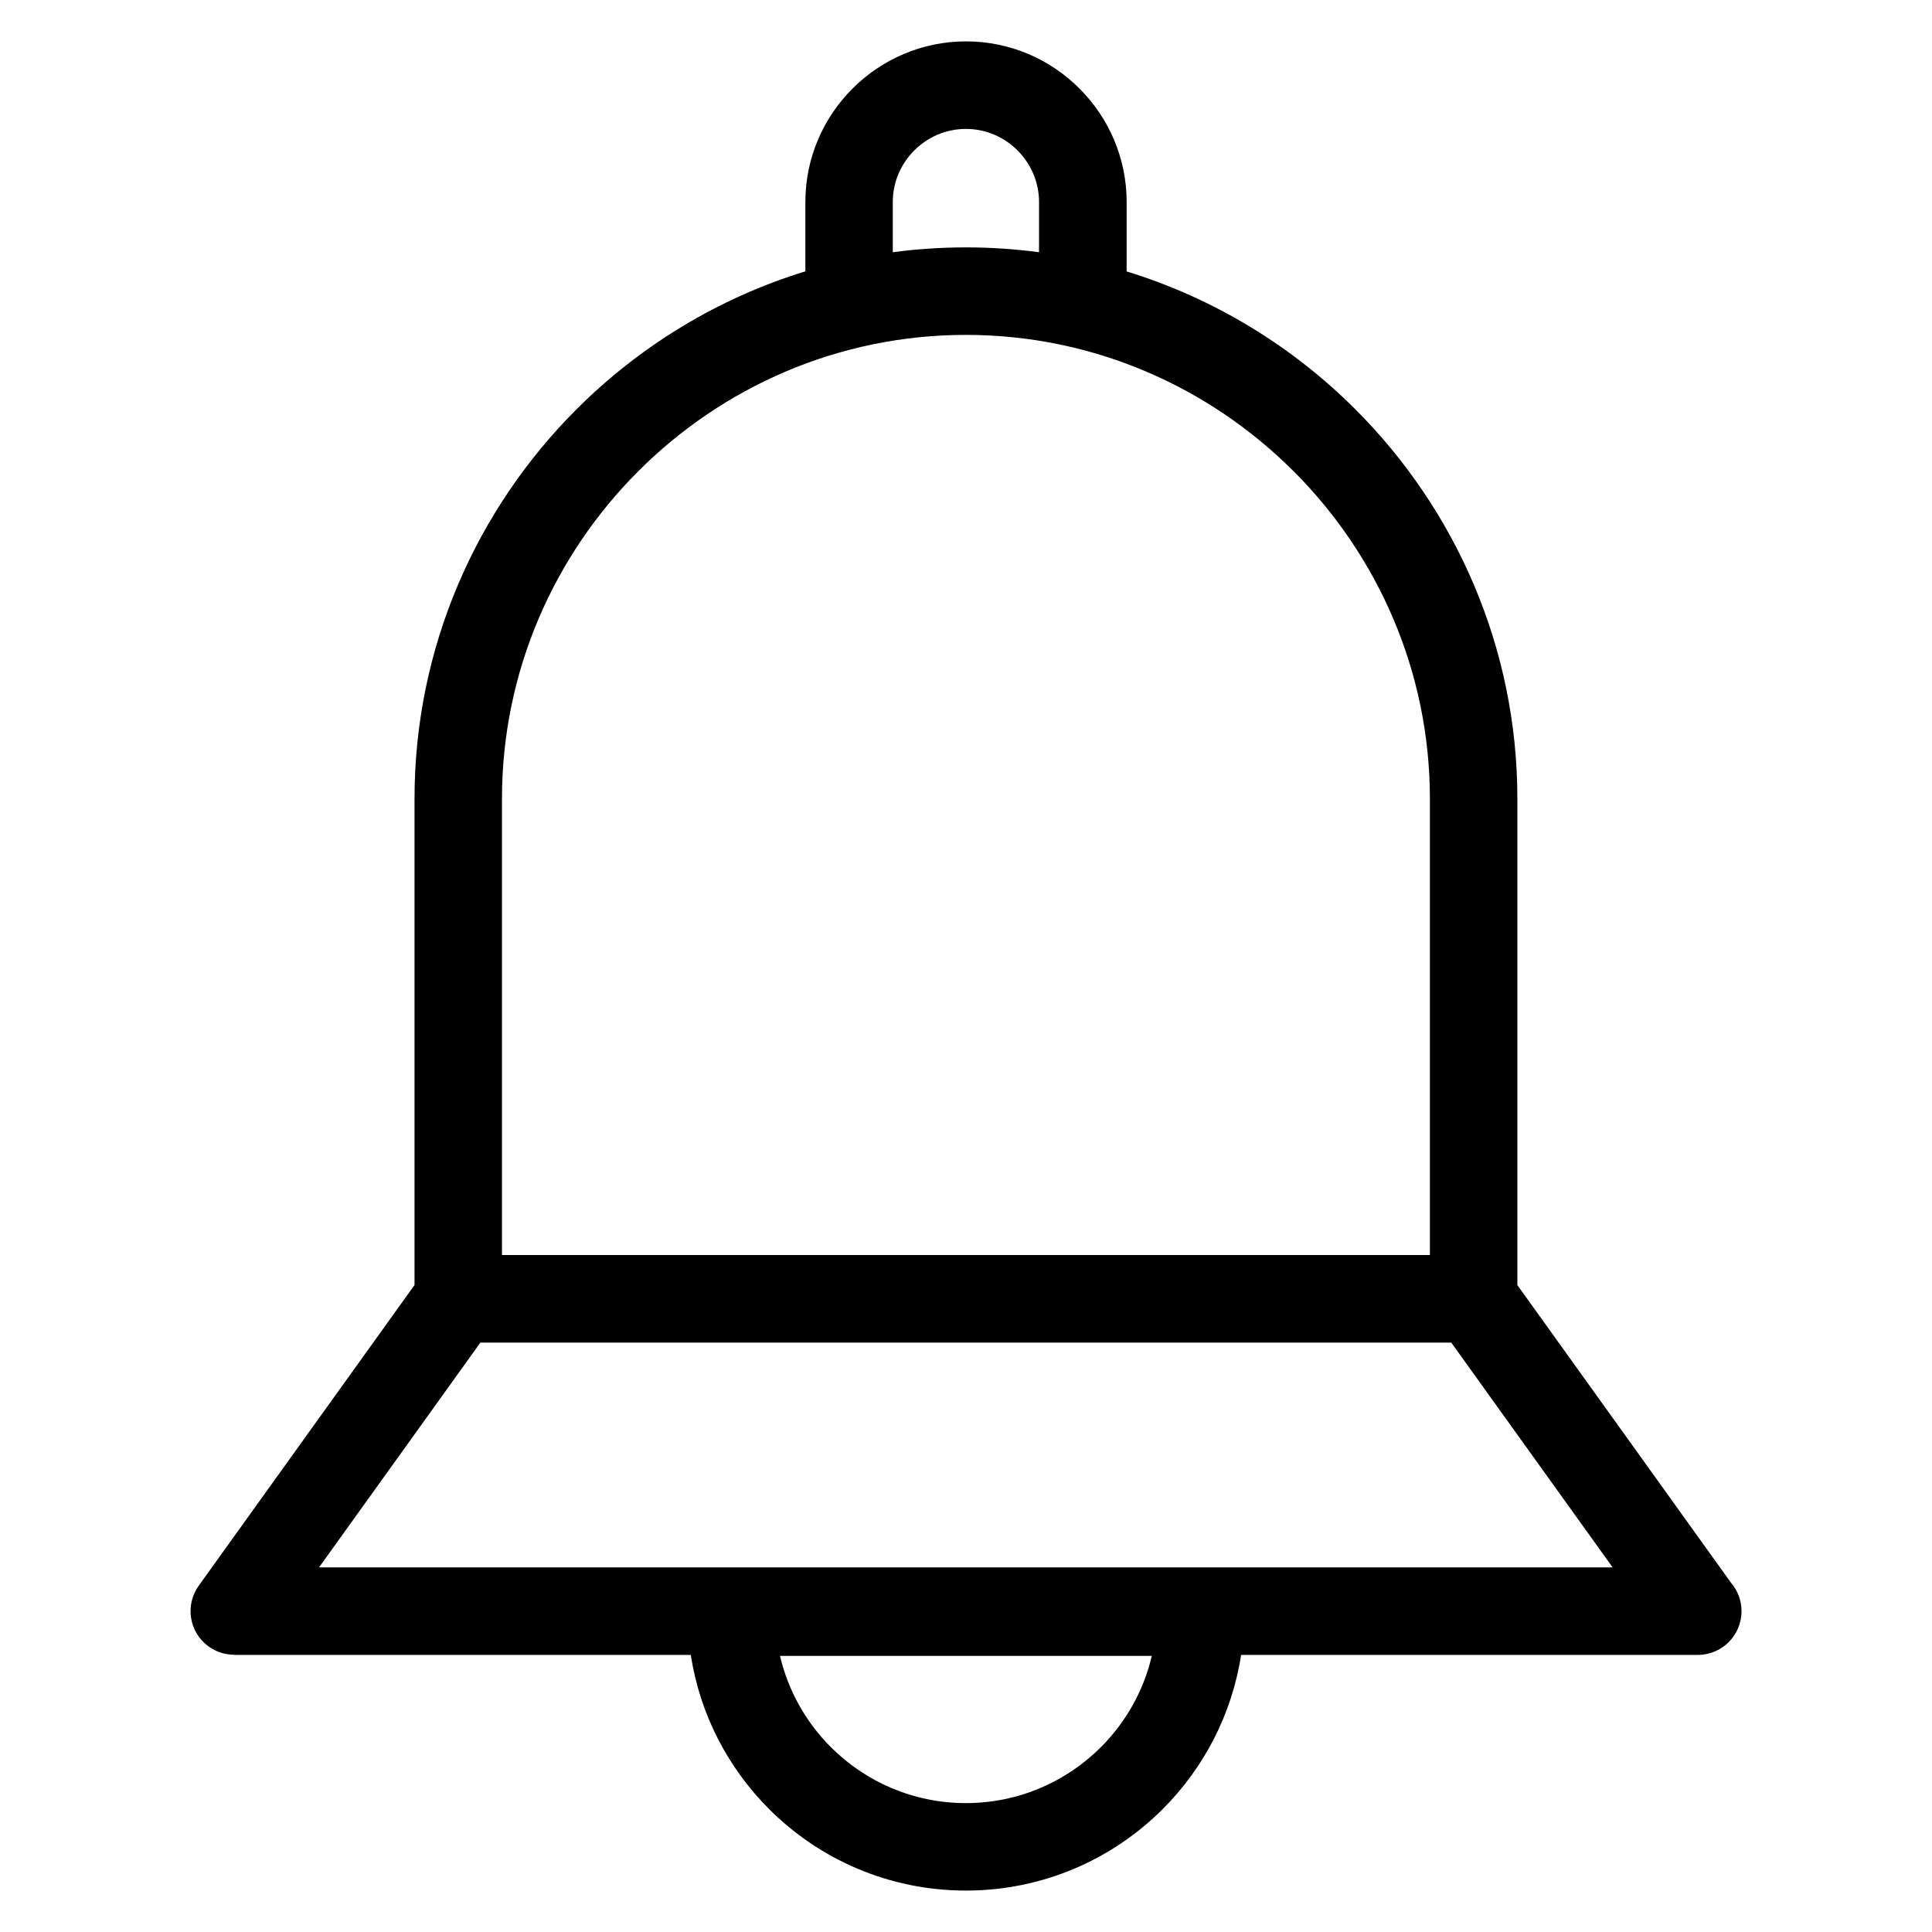 <?xml version="1.0" encoding="UTF-8"?>
<!-- Uploaded to: SVG Find, www.svgfind.com, Generator: SVG Find Mixer Tools -->
<svg fill="#000000" width="800px" height="800px" version="1.1" viewBox="144 144 512 512" xmlns="http://www.w3.org/2000/svg">
 <path d="m399.98 209.56c6.559 0 13.027 0.438 19.375 1.285v-13.301c0-5.32-2.176-10.156-5.699-13.68-3.523-3.523-8.359-5.699-13.68-5.699-5.32 0-10.156 2.176-13.68 5.699-3.523 3.523-5.699 8.359-5.699 13.68v13.301c6.348-0.848 12.816-1.285 19.375-1.285zm42.562 6.363c23.156 7.106 43.922 19.816 60.652 36.562 26.48 26.48 42.926 63.012 42.926 103.21v128.87l56.605 78.867c1.738 2.023 2.797 4.672 2.797 7.543 0 6.41-5.184 11.594-11.594 11.594h-121.02c-2.449 15.84-9.93 30.004-20.754 40.84-13.348 13.348-31.801 21.613-52.176 21.613s-38.828-8.254-52.176-21.613c-10.82-10.836-18.305-25-20.738-40.84h-121.02v-0.047c-2.344 0-4.699-0.711-6.742-2.176-5.184-3.719-6.348-10.941-2.629-16.129l57.18-79.668v-128.87c0-40.203 16.445-76.734 42.926-103.21 16.73-16.73 37.5-29.457 60.652-36.562v-18.379c0-11.715 4.793-22.371 12.5-30.062 7.707-7.707 18.363-12.5 30.078-12.5 11.715 0 22.371 4.793 30.062 12.5 7.707 7.707 12.5 18.348 12.5 30.062v18.379zm-6.785 391.09c6.543-6.543 11.305-14.859 13.48-24.184h-98.531c2.191 9.324 6.938 17.637 13.48 24.184 9.16 9.16 21.809 14.828 35.789 14.828 13.965 0 26.617-5.668 35.777-14.828zm92.863-107.21h-257.31l-42.758 59.566h342.81l-42.758-59.566zm-41.82-230.93c-22.293-22.293-53.02-36.125-86.816-36.125-33.812 0-64.539 13.828-86.832 36.125-22.277 22.277-36.125 53.02-36.125 86.816v120.91h245.91v-120.91c0-33.797-13.844-64.539-36.125-86.816z"/>
</svg>